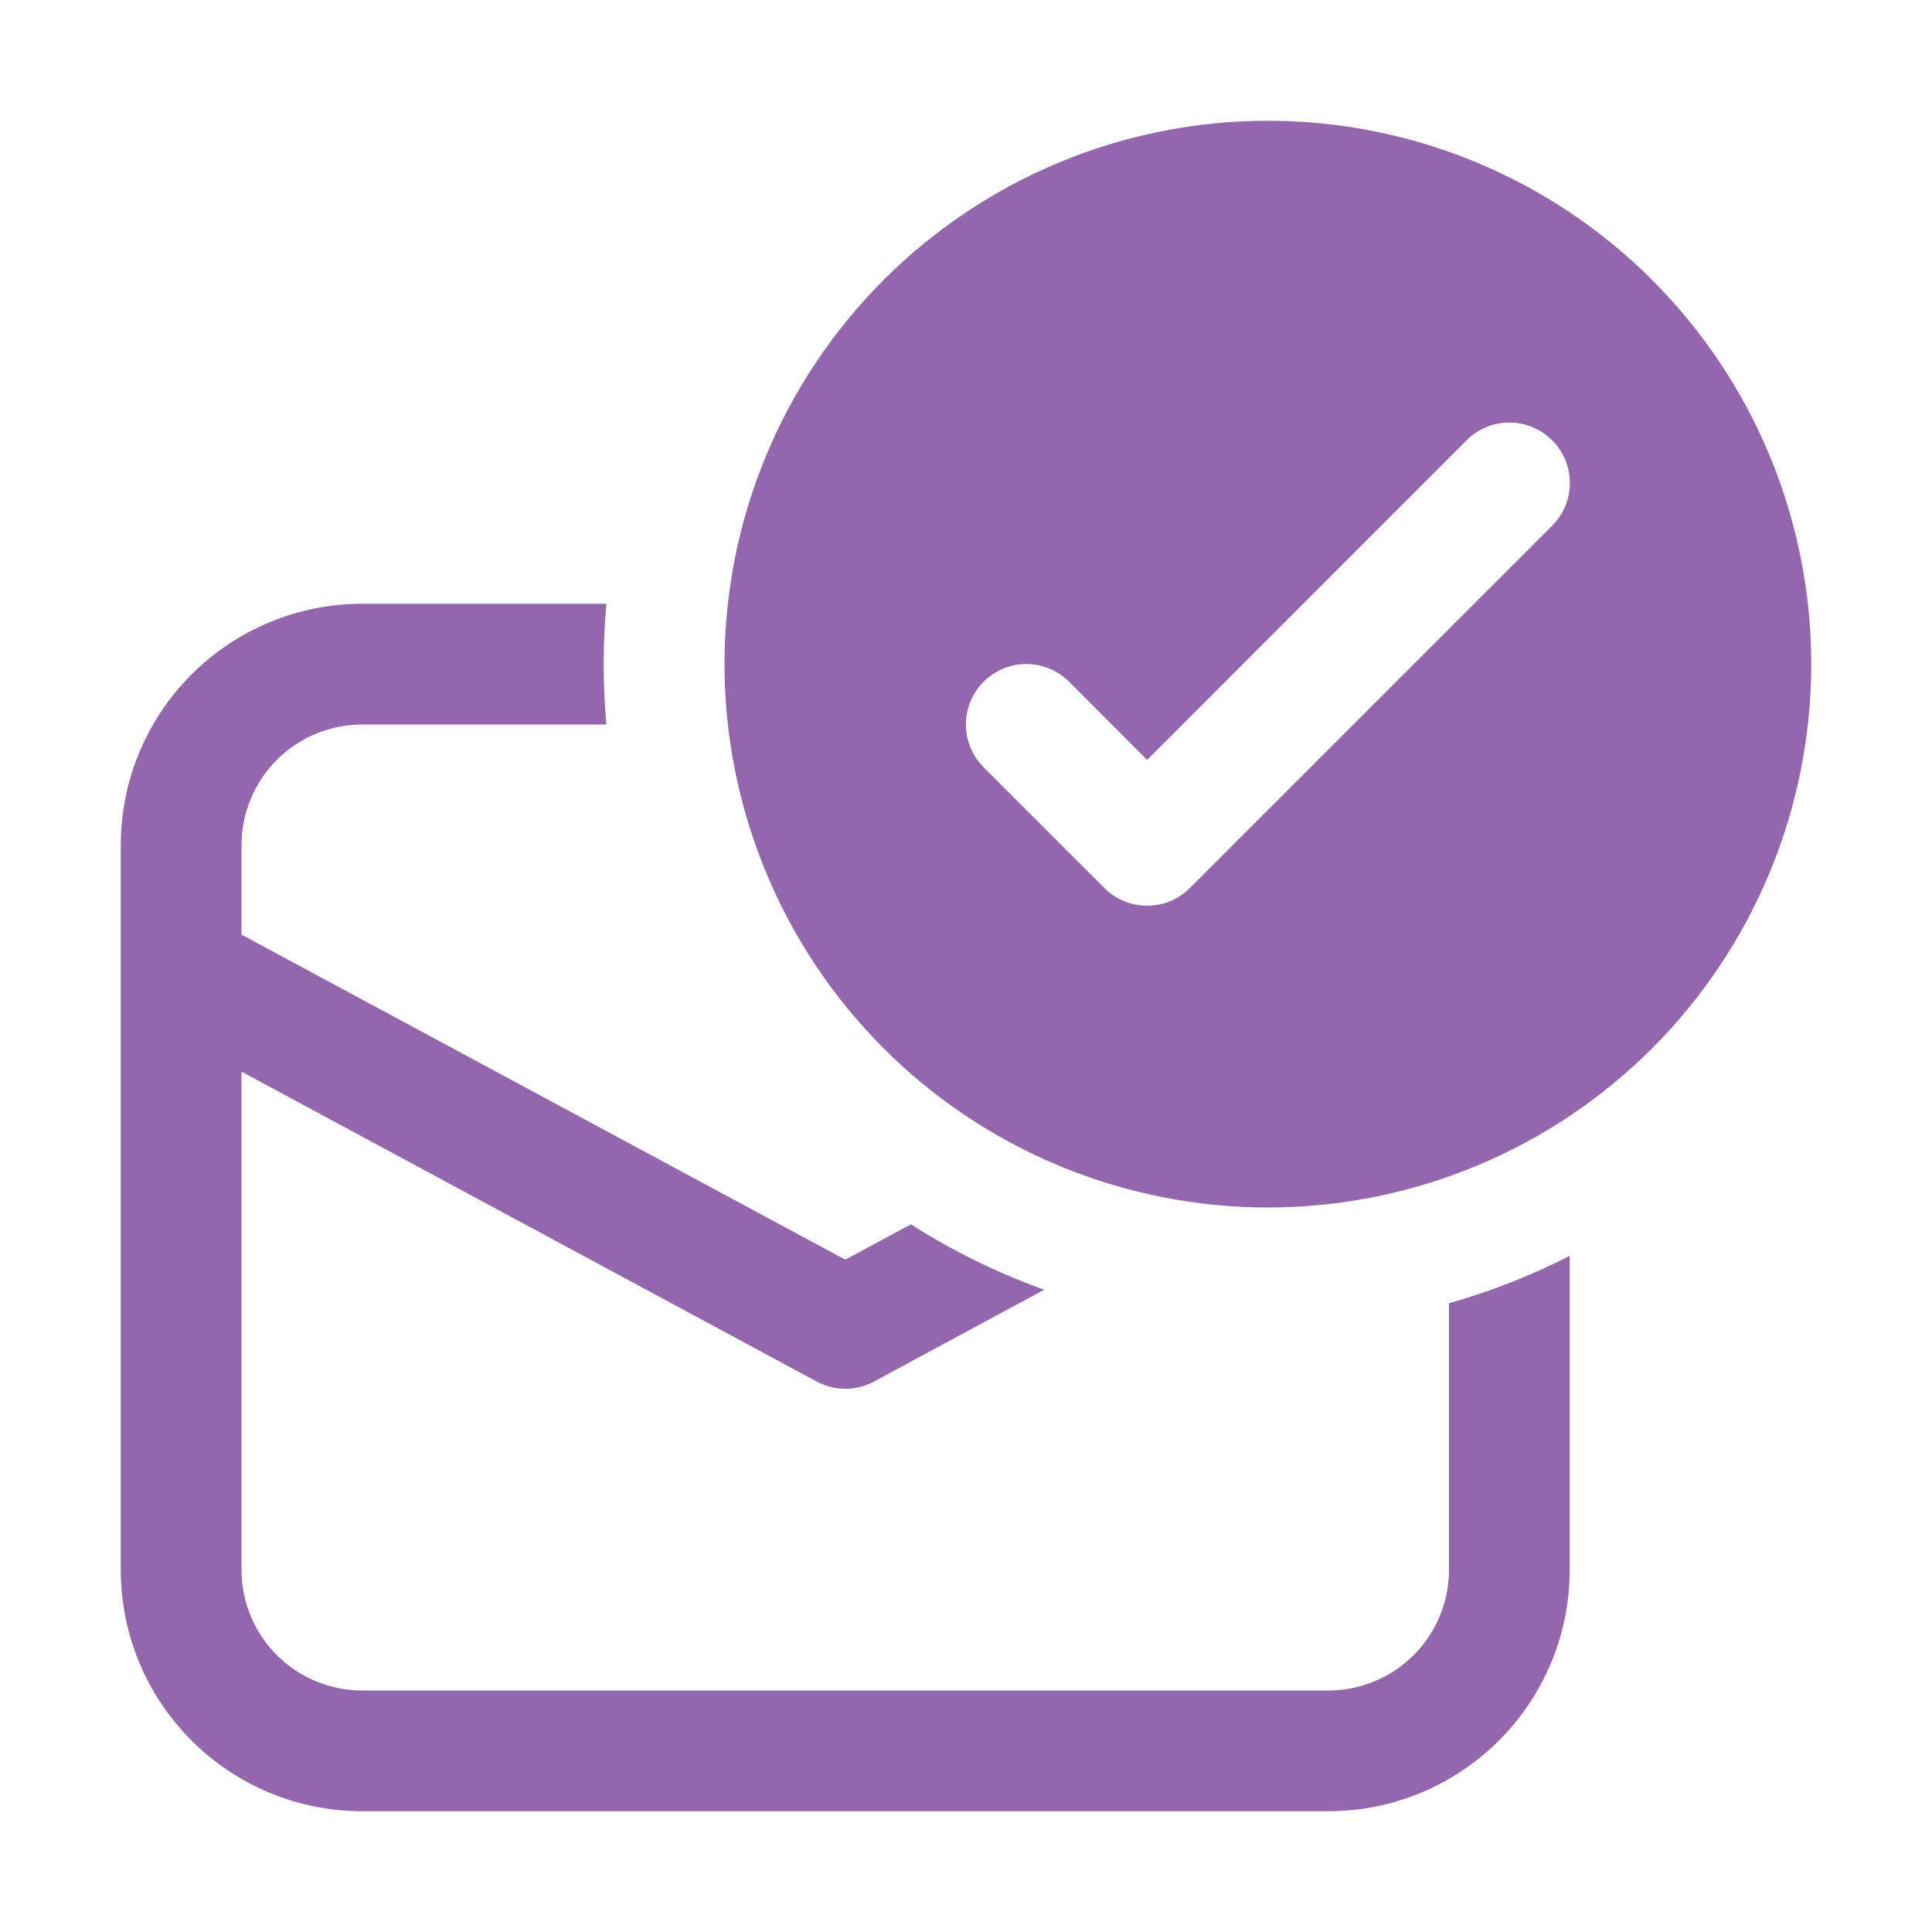 <svg width="24" height="24" viewBox="0 0 24 24" fill="none" xmlns="http://www.w3.org/2000/svg">
<path d="M22.5 8.25C22.5 9.136 22.325 10.014 21.986 10.833C21.647 11.652 21.15 12.396 20.523 13.023C19.896 13.65 19.152 14.147 18.333 14.486C17.514 14.825 16.636 15 15.75 15C14.864 15 13.986 14.825 13.167 14.486C12.348 14.147 11.604 13.65 10.977 13.023C10.35 12.396 9.853 11.652 9.514 10.833C9.175 10.014 9 9.136 9 8.25C9 6.46 9.711 4.743 10.977 3.477C12.243 2.211 13.96 1.5 15.75 1.5C17.54 1.5 19.257 2.211 20.523 3.477C21.789 4.743 22.5 6.46 22.5 8.25V8.25ZM19.281 5.469C19.211 5.399 19.129 5.344 19.037 5.306C18.946 5.268 18.849 5.249 18.75 5.249C18.651 5.249 18.554 5.268 18.463 5.306C18.371 5.344 18.289 5.399 18.219 5.469L14.25 9.44L13.281 8.469C13.211 8.399 13.129 8.344 13.037 8.306C12.946 8.268 12.849 8.249 12.75 8.249C12.651 8.249 12.554 8.268 12.463 8.306C12.371 8.344 12.289 8.399 12.219 8.469C12.149 8.539 12.094 8.622 12.056 8.713C12.018 8.804 11.999 8.901 11.999 9C11.999 9.099 12.018 9.196 12.056 9.287C12.094 9.378 12.149 9.461 12.219 9.531L13.719 11.031C13.789 11.101 13.871 11.156 13.963 11.194C14.054 11.232 14.151 11.251 14.25 11.251C14.349 11.251 14.446 11.232 14.537 11.194C14.629 11.156 14.711 11.101 14.781 11.031L19.281 6.531C19.351 6.461 19.406 6.379 19.444 6.287C19.482 6.196 19.501 6.099 19.501 6C19.501 5.901 19.482 5.804 19.444 5.713C19.406 5.621 19.351 5.539 19.281 5.469V5.469ZM18 19.5V16.189C18.523 16.041 19.024 15.845 19.5 15.6V19.5C19.5 20.296 19.184 21.059 18.621 21.621C18.059 22.184 17.296 22.5 16.5 22.5H4.5C3.704 22.5 2.941 22.184 2.379 21.621C1.816 21.059 1.5 20.296 1.5 19.5V10.5C1.5 9.704 1.816 8.941 2.379 8.379C2.941 7.816 3.704 7.5 4.5 7.5H7.533C7.488 7.999 7.488 8.501 7.533 9H4.5C4.102 9 3.721 9.158 3.439 9.439C3.158 9.721 3 10.102 3 10.5V11.61L10.5 15.648L11.316 15.209C11.832 15.539 12.387 15.812 12.972 16.021L10.857 17.162C10.748 17.221 10.625 17.252 10.501 17.252C10.376 17.252 10.254 17.221 10.145 17.162L3 13.312V19.5C3 19.898 3.158 20.279 3.439 20.561C3.721 20.842 4.102 21 4.5 21H16.5C16.898 21 17.279 20.842 17.561 20.561C17.842 20.279 18 19.898 18 19.5Z" fill="#9267AB"/>
</svg>
